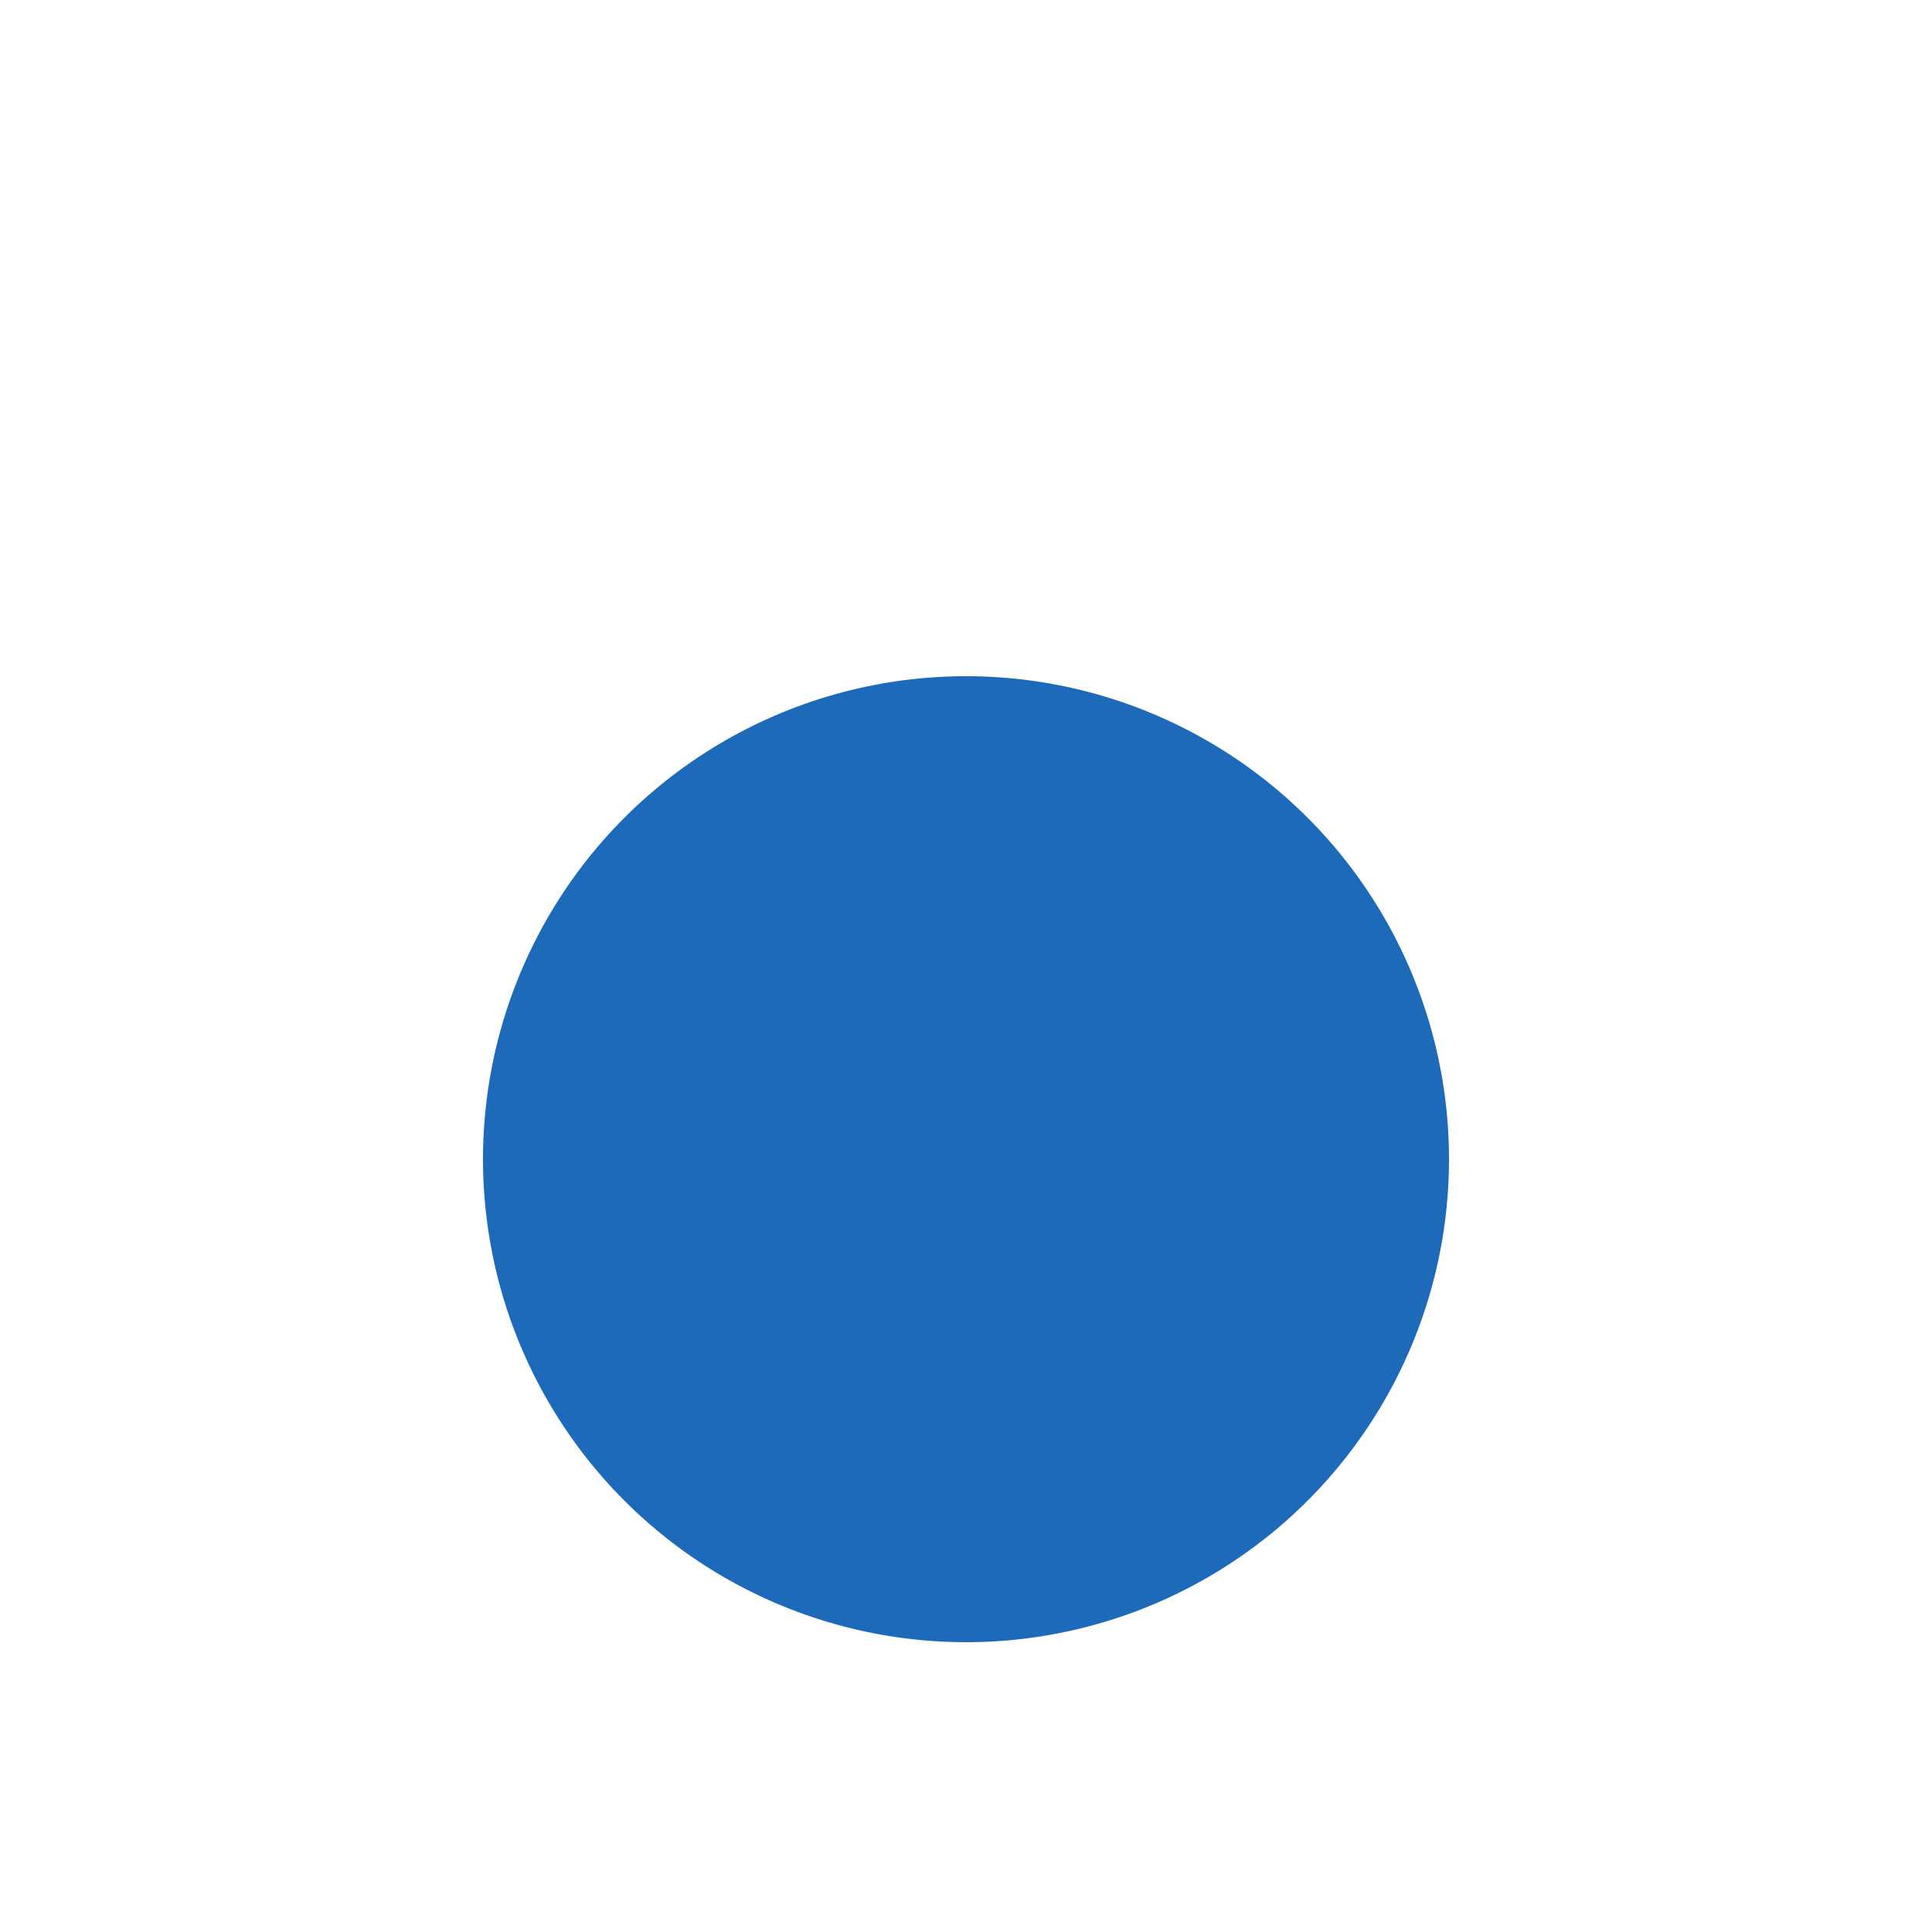 <?xml version="1.0" encoding="UTF-8"?> <svg xmlns="http://www.w3.org/2000/svg" width="40" height="40" viewBox="0 0 40 40" fill="none"> <g filter="url(#filter0_di_8_385)"> <circle cx="20" cy="18" r="10" fill="#1D6ABA"></circle> </g> <defs> <filter id="filter0_di_8_385" x="0" y="0" width="40" height="40" filterUnits="userSpaceOnUse" color-interpolation-filters="sRGB"> <feFlood flood-opacity="0" result="BackgroundImageFix"></feFlood> <feColorMatrix in="SourceAlpha" type="matrix" values="0 0 0 0 0 0 0 0 0 0 0 0 0 0 0 0 0 0 127 0" result="hardAlpha"></feColorMatrix> <feOffset dy="2"></feOffset> <feGaussianBlur stdDeviation="5"></feGaussianBlur> <feColorMatrix type="matrix" values="0 0 0 0 0.114 0 0 0 0 0.416 0 0 0 0 0.729 0 0 0 0.3 0"></feColorMatrix> <feBlend mode="normal" in2="BackgroundImageFix" result="effect1_dropShadow_8_385"></feBlend> <feBlend mode="normal" in="SourceGraphic" in2="effect1_dropShadow_8_385" result="shape"></feBlend> <feColorMatrix in="SourceAlpha" type="matrix" values="0 0 0 0 0 0 0 0 0 0 0 0 0 0 0 0 0 0 127 0" result="hardAlpha"></feColorMatrix> <feOffset dy="4"></feOffset> <feGaussianBlur stdDeviation="5"></feGaussianBlur> <feComposite in2="hardAlpha" operator="arithmetic" k2="-1" k3="1"></feComposite> <feColorMatrix type="matrix" values="0 0 0 0 0.373 0 0 0 0 0.633 0 0 0 0 0.904 0 0 0 1 0"></feColorMatrix> <feBlend mode="normal" in2="shape" result="effect2_innerShadow_8_385"></feBlend> </filter> </defs> </svg> 